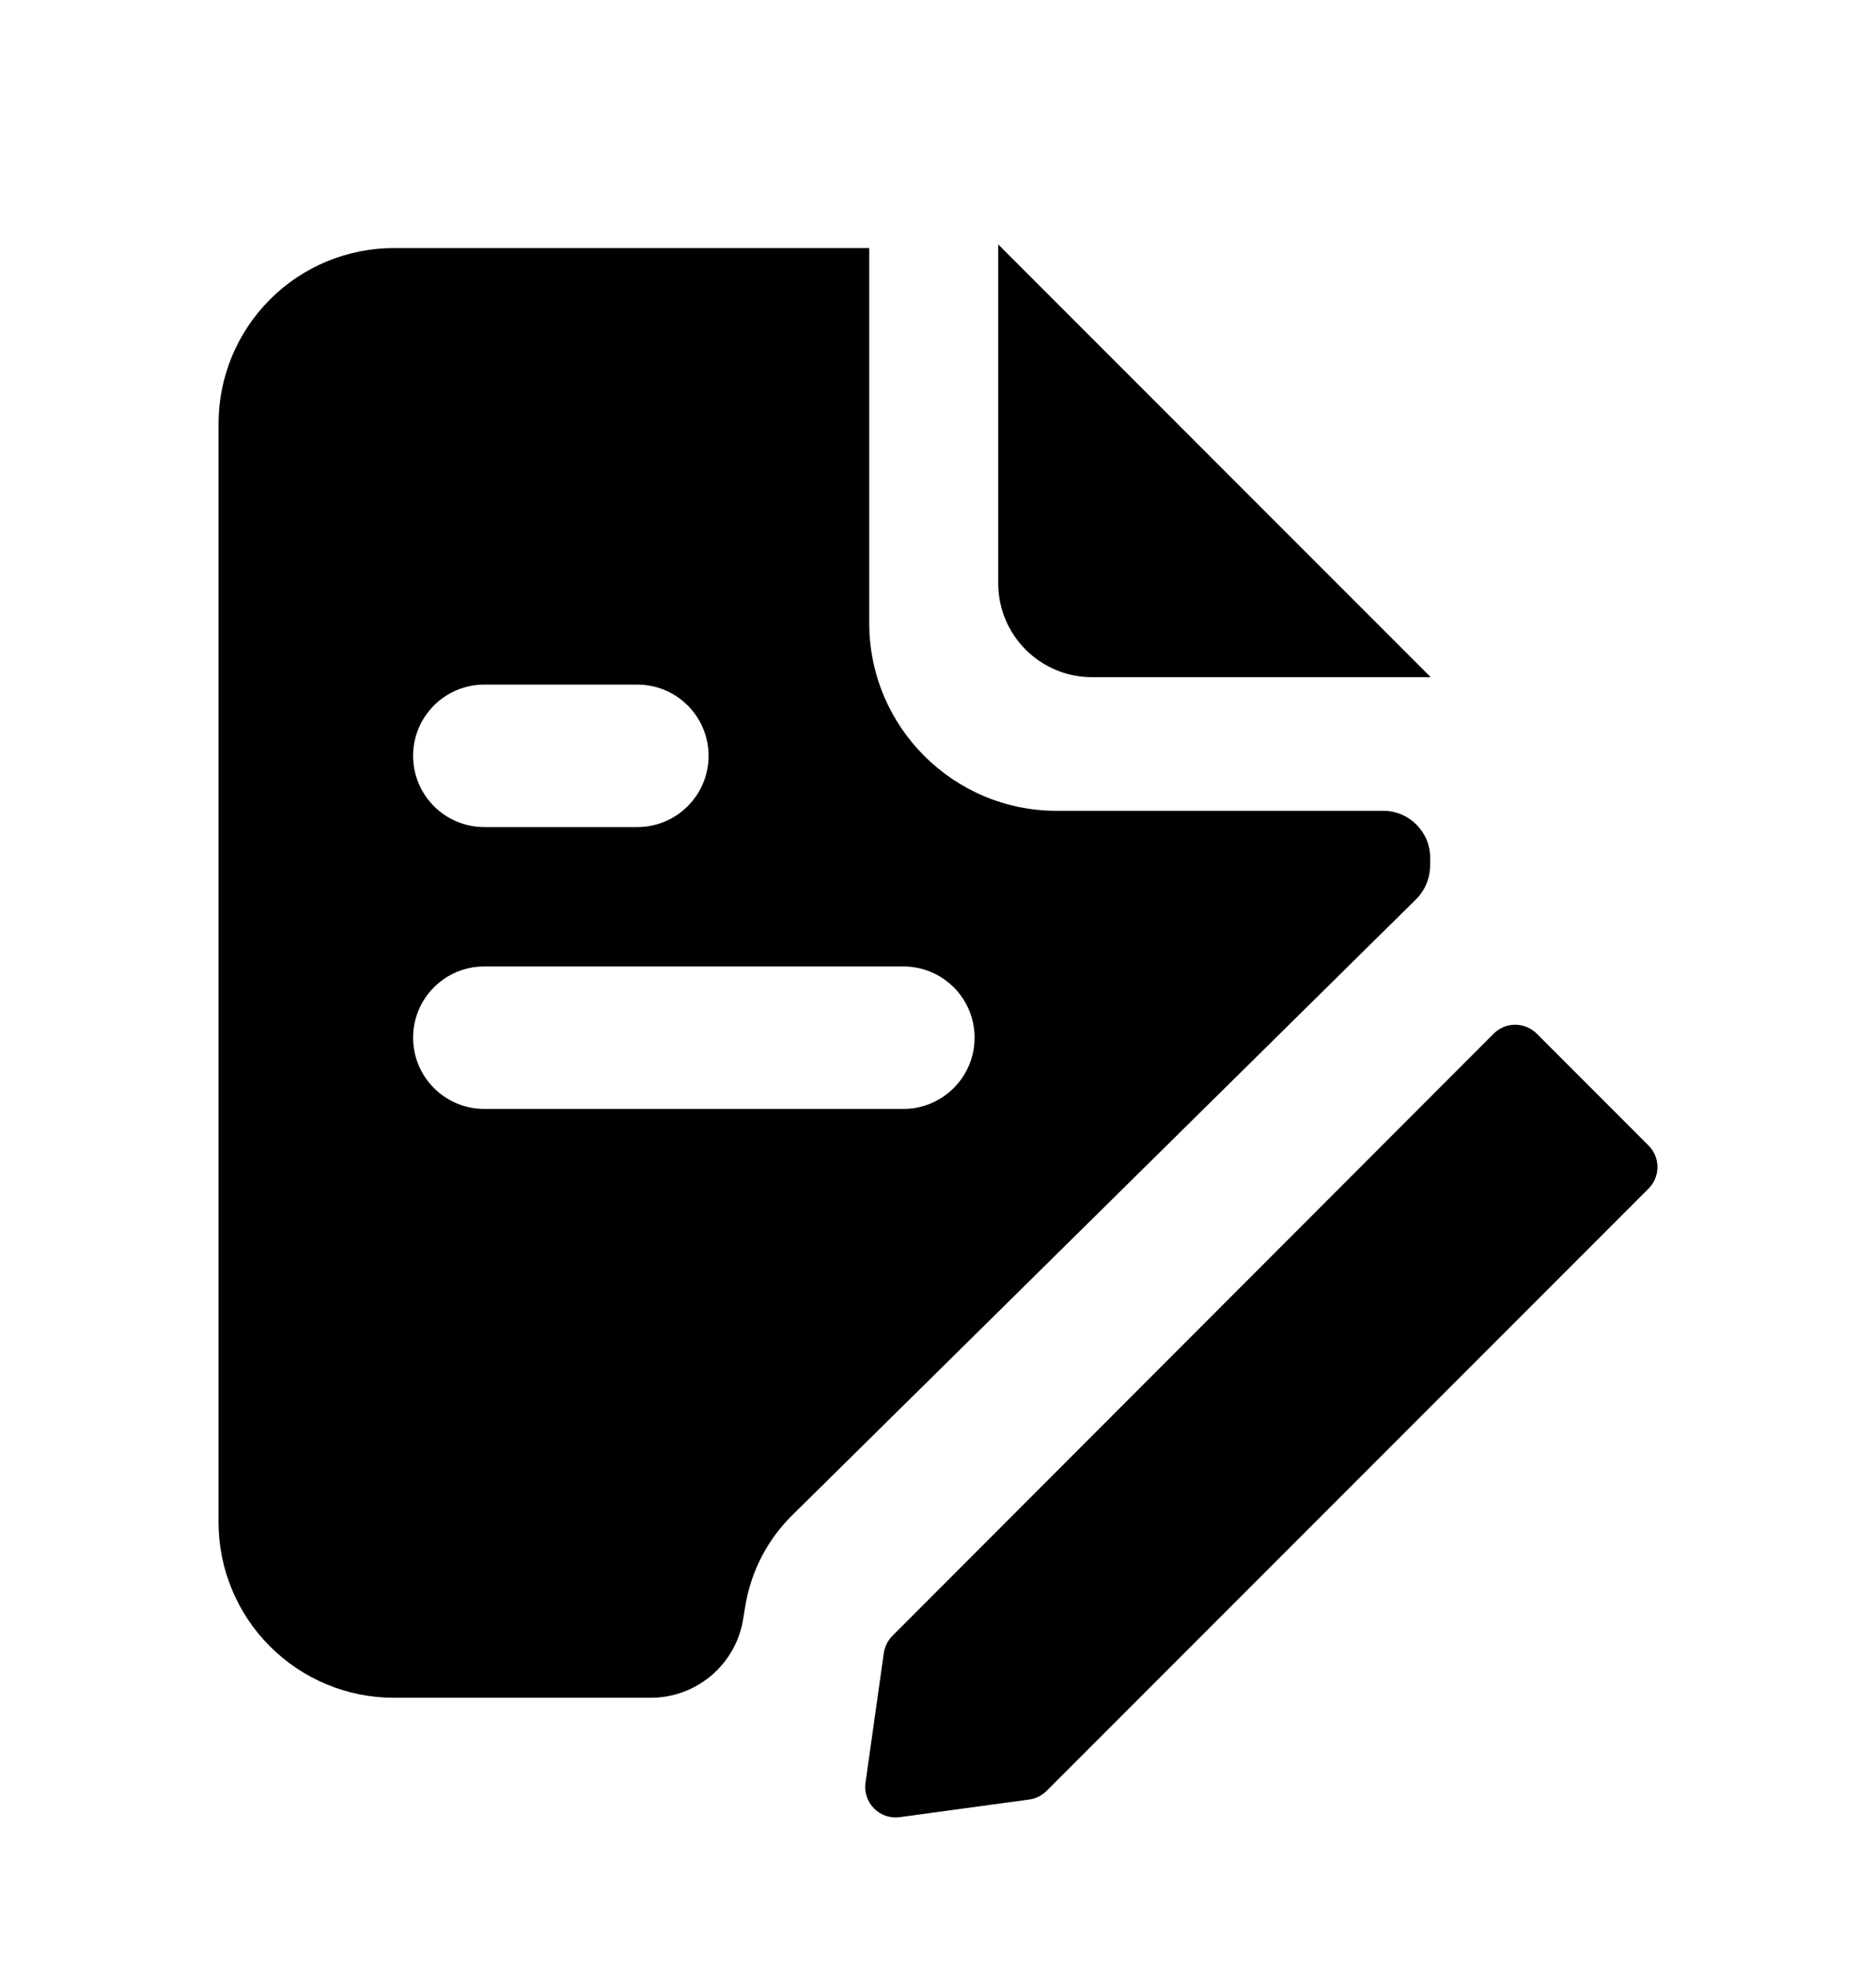 <svg width="20" height="21" viewBox="0 0 20 21" fill="none" xmlns="http://www.w3.org/2000/svg">
<path fill-rule="evenodd" clip-rule="evenodd" d="M10.642 2.604L15.253 7.215H11.642C11.09 7.215 10.642 6.767 10.642 6.215V2.604ZM2.878 3.191C3.228 2.84 3.704 2.643 4.2 2.643H9.267V6.639C9.267 7.743 10.162 8.639 11.267 8.639H14.747C15.025 8.639 15.25 8.866 15.247 9.145L15.246 9.231C15.244 9.362 15.191 9.488 15.097 9.581L8.444 16.146C8.18 16.407 8.006 16.744 7.946 17.11L7.923 17.25C7.845 17.734 7.427 18.089 6.936 18.089H4.2C3.704 18.089 3.228 17.892 2.878 17.541C2.527 17.191 2.33 16.715 2.33 16.219V4.514C2.33 4.018 2.527 3.542 2.878 3.191ZM4.404 11.056C4.404 11.475 4.744 11.815 5.163 11.815H9.63C10.05 11.815 10.39 11.475 10.39 11.056C10.39 10.636 10.05 10.297 9.63 10.297L5.163 10.297C4.744 10.297 4.404 10.636 4.404 11.056ZM5.163 8.812C4.744 8.812 4.404 8.472 4.404 8.053C4.404 7.634 4.744 7.294 5.163 7.294L6.794 7.294C7.214 7.294 7.554 7.634 7.554 8.053C7.554 8.472 7.214 8.812 6.794 8.812L5.163 8.812ZM16.383 11.013C16.322 10.952 16.239 10.918 16.153 10.918C16.067 10.918 15.985 10.952 15.924 11.013L9.513 17.43C9.464 17.48 9.432 17.544 9.422 17.614L9.227 18.995C9.213 19.095 9.247 19.197 9.319 19.269C9.39 19.34 9.491 19.375 9.592 19.361L10.973 19.173C11.043 19.163 11.108 19.131 11.158 19.081L17.575 12.664C17.702 12.537 17.702 12.332 17.575 12.205L16.383 11.013Z" fill="black"/>
</svg>
